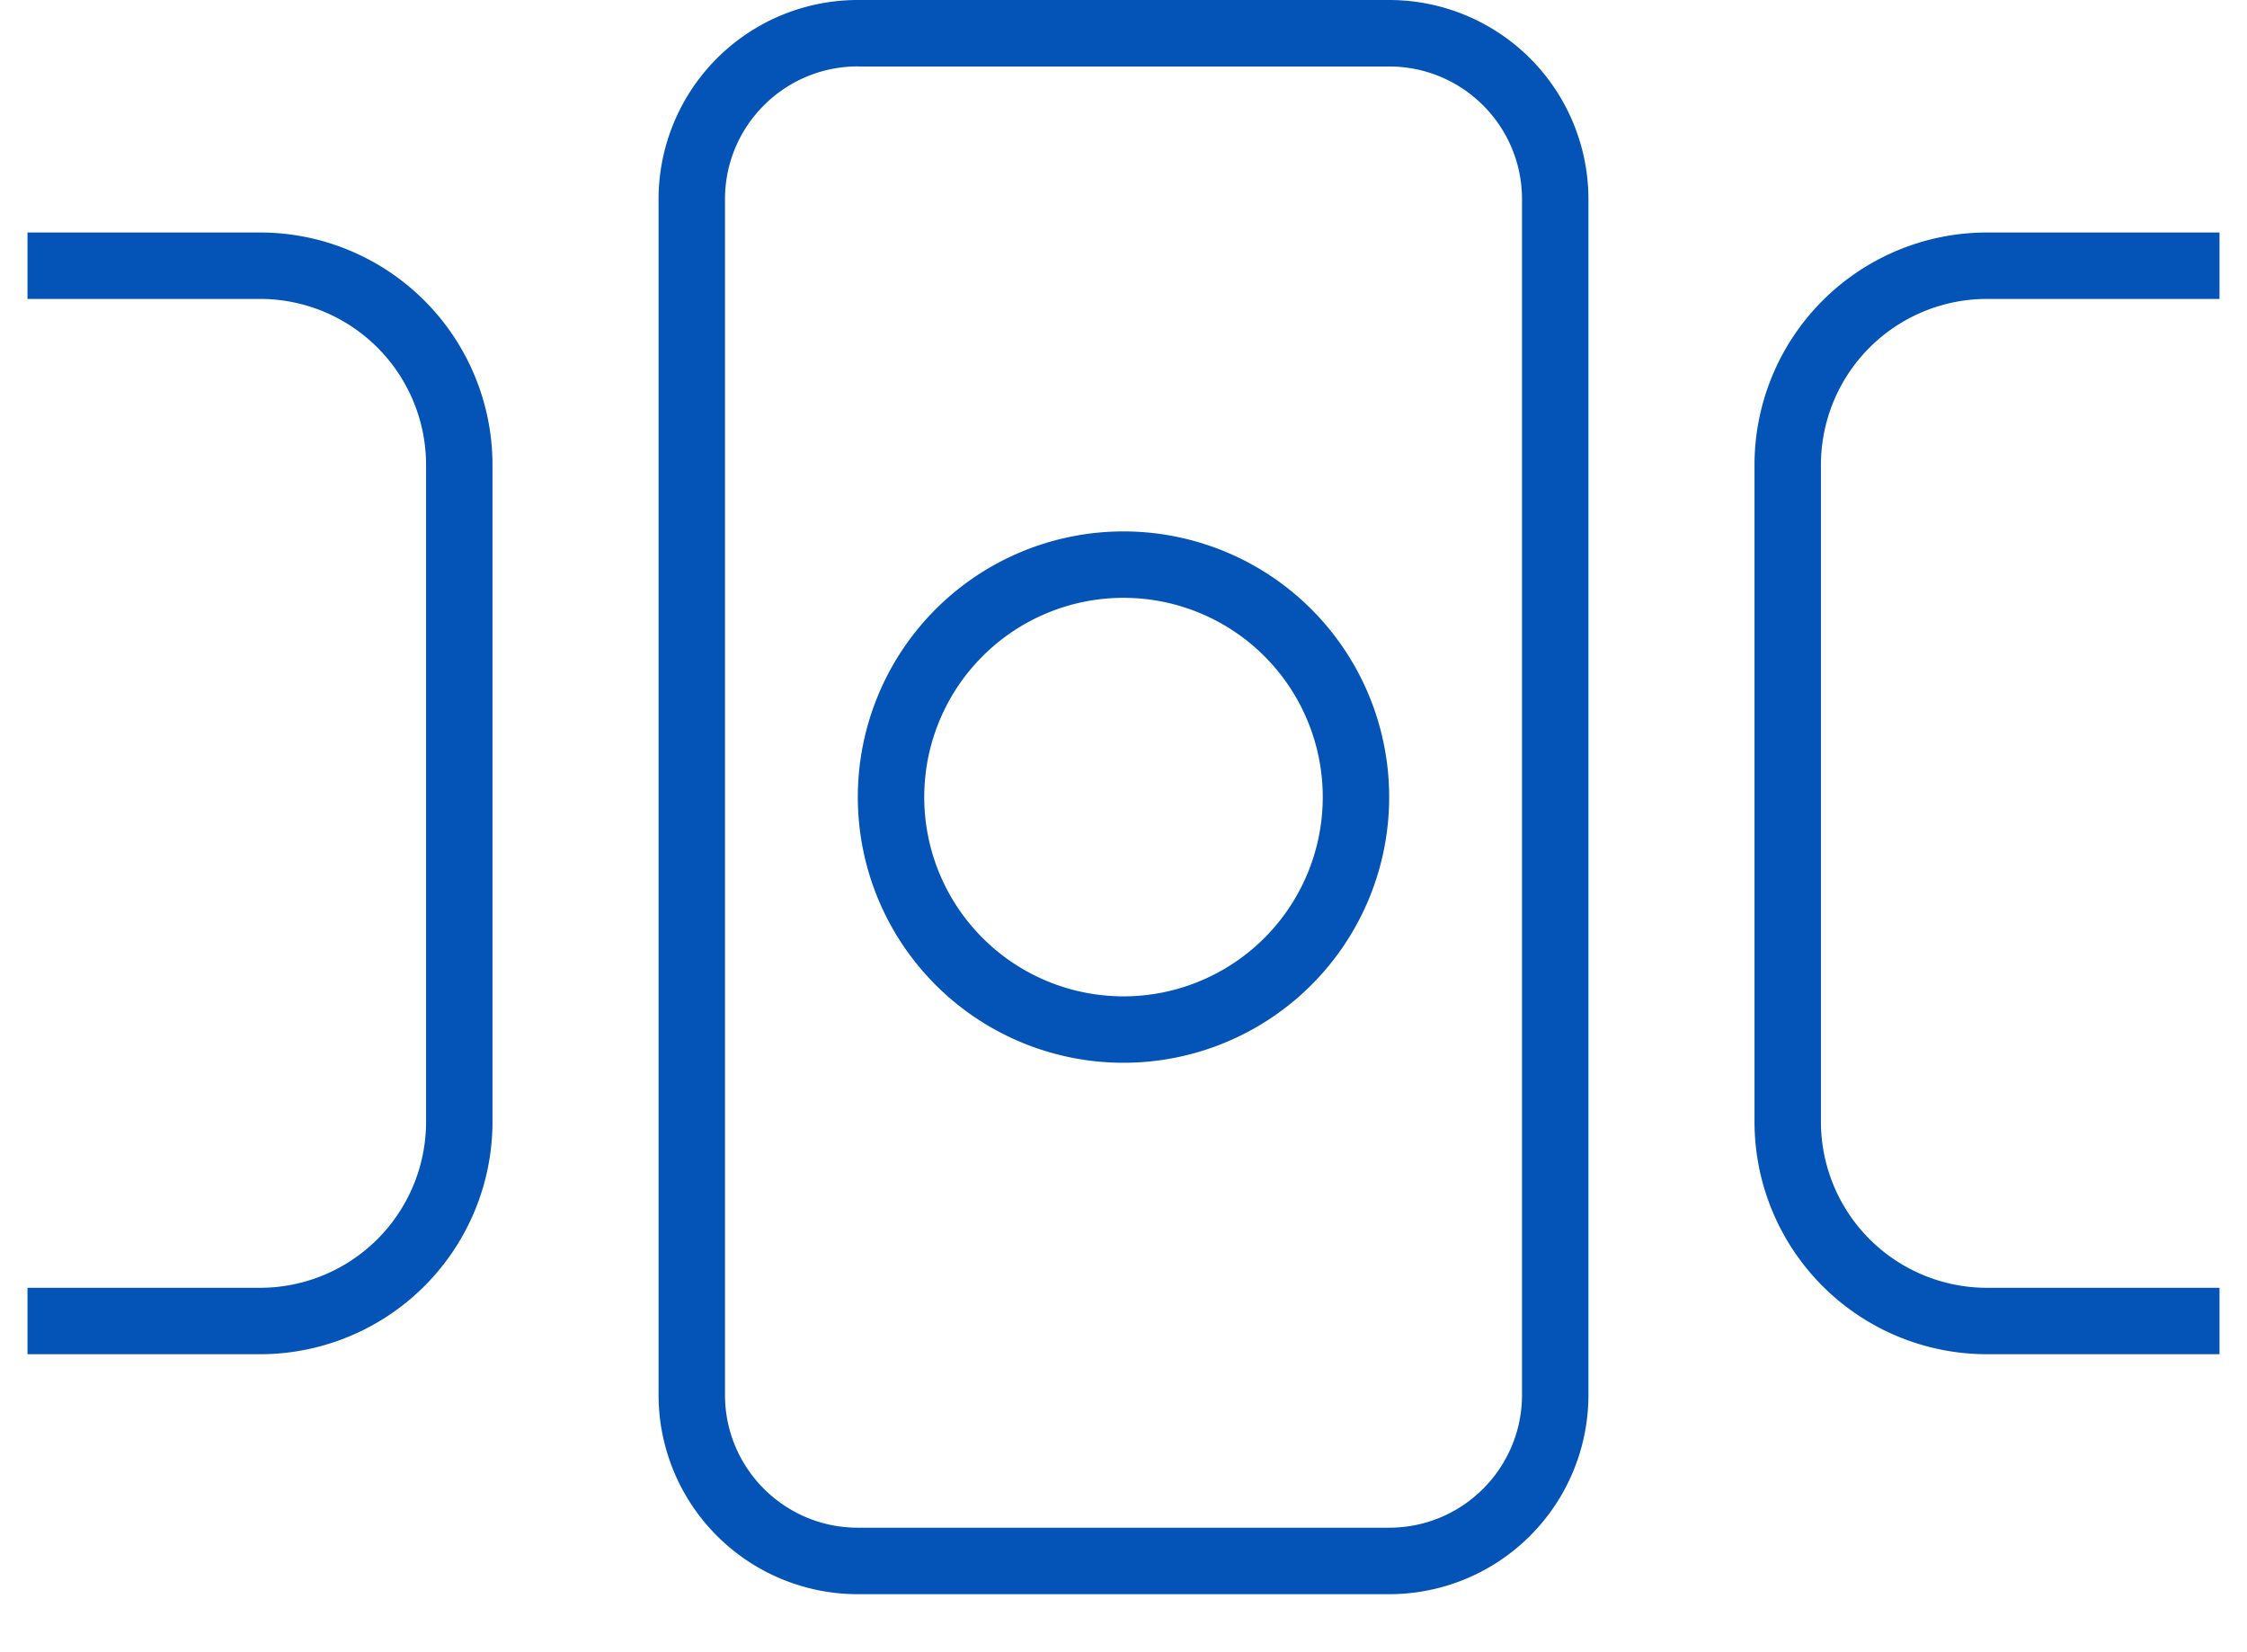 <svg xmlns="http://www.w3.org/2000/svg" width="34" height="25" viewBox="0 0 34 25"><g fill="#0354B6" fill-rule="nonzero"><path d="M12.98 1.005c-1.11 0-2.01.9-2.01 2.01v18.091c0 1.11.9 2.01 2.01 2.01h8.04c1.11 0 2.01-.9 2.01-2.01V3.016c0-1.111-.9-2.01-2.01-2.01h-8.04Zm0-1.005h8.04a3.015 3.015 0 0 1 3.015 3.015v18.091a3.015 3.015 0 0 1-3.015 3.016h-8.04a3.015 3.015 0 0 1-3.015-3.016V3.016A3.015 3.015 0 0 1 12.98 0Z"/><path d="M17 15.076a3.015 3.015 0 1 0 0-6.03 3.015 3.015 0 0 0 0 6.03Zm0 1.005a4.02 4.02 0 1 1 0-8.04 4.02 4.02 0 0 1 0 8.04ZM33.584 19.486v1.005h-3.518a3.518 3.518 0 0 1-3.518-3.518V7.035a3.518 3.518 0 0 1 3.518-3.517h3.518v1.005h-3.518a2.513 2.513 0 0 0-2.513 2.512v9.938a2.513 2.513 0 0 0 2.513 2.513h3.518ZM.416 19.486v1.005h3.518a3.518 3.518 0 0 0 3.518-3.518V7.035a3.518 3.518 0 0 0-3.518-3.517H.416v1.005h3.518a2.513 2.513 0 0 1 2.513 2.512v9.938a2.513 2.513 0 0 1-2.513 2.513H.416Z"/></g></svg>